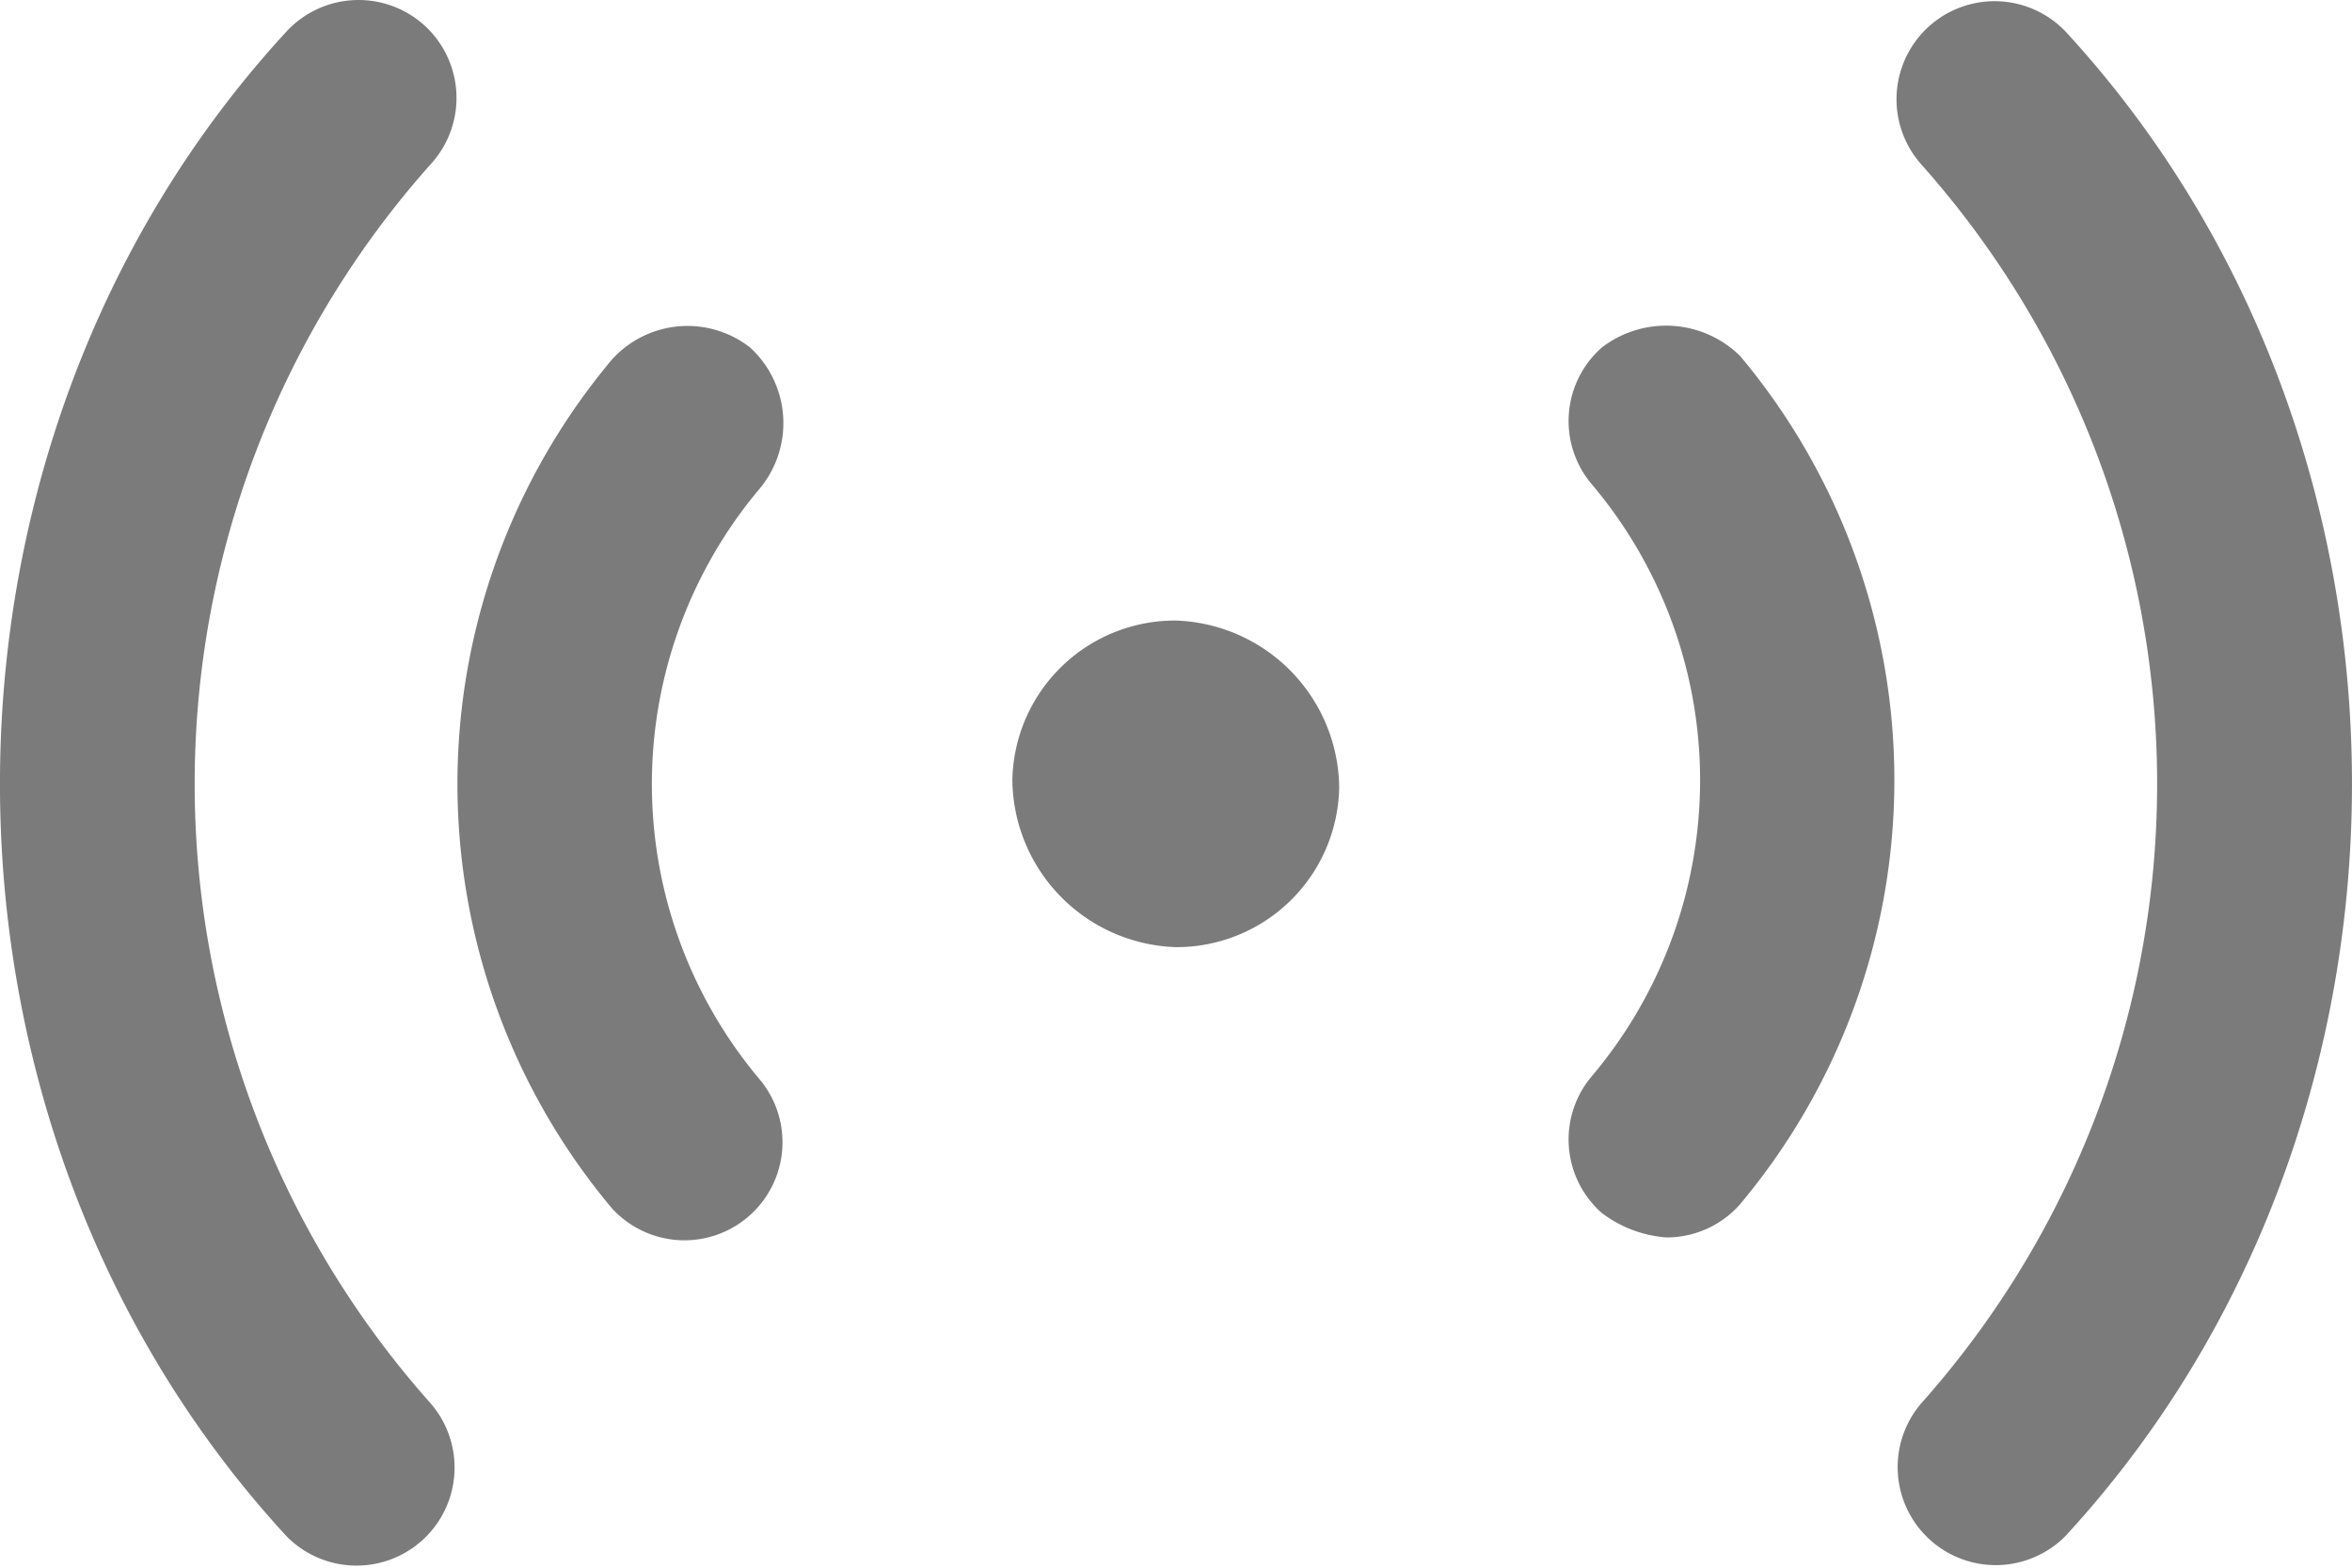<svg xmlns="http://www.w3.org/2000/svg" width="75" height="50" viewBox="0 0 75 50">
  <defs>
    <style>
      .cls-1 {
        fill: #7b7b7b;
      }
    </style>
  </defs>
  <path id="canli_yayin_anlatim_icon" class="cls-1" d="M65.887,65.007a3.128,3.128,0,0,0-4.606,4.232,29.709,29.709,0,0,1,0,39.518,3.127,3.127,0,0,0,4.6,4.231C78.062,99.766,78.062,78.23,65.887,65.007ZM51.1,75.079a3.123,3.123,0,0,0-.285,4.41,14.629,14.629,0,0,1,0,18.789,3.123,3.123,0,0,0,.285,4.41,3.876,3.876,0,0,0,2.062.777A3.116,3.116,0,0,0,55.51,102.4a21.058,21.058,0,0,0,0-27.044A3.362,3.362,0,0,0,51.1,75.079ZM13.57,64.825a3.129,3.129,0,0,0-4.421.183c-12.176,13.229-12.176,34.752,0,47.981a3.127,3.127,0,0,0,4.6-4.233,29.709,29.709,0,0,1,0-39.518A3.126,3.126,0,0,0,13.57,64.825ZM23.934,75.079a3.243,3.243,0,0,0-4.414.4,21.058,21.058,0,0,0,0,27.044,3.127,3.127,0,0,0,4.7-4.125,14.629,14.629,0,0,1,0-18.789A3.268,3.268,0,0,0,23.934,75.079ZM37.515,83.79A5.186,5.186,0,0,0,32.3,88.881a5.389,5.389,0,0,0,5.211,5.325,5.186,5.186,0,0,0,5.211-5.091A5.389,5.389,0,0,0,37.515,83.79Z" transform="translate(-0.018 -63.998)"/>
</svg>
